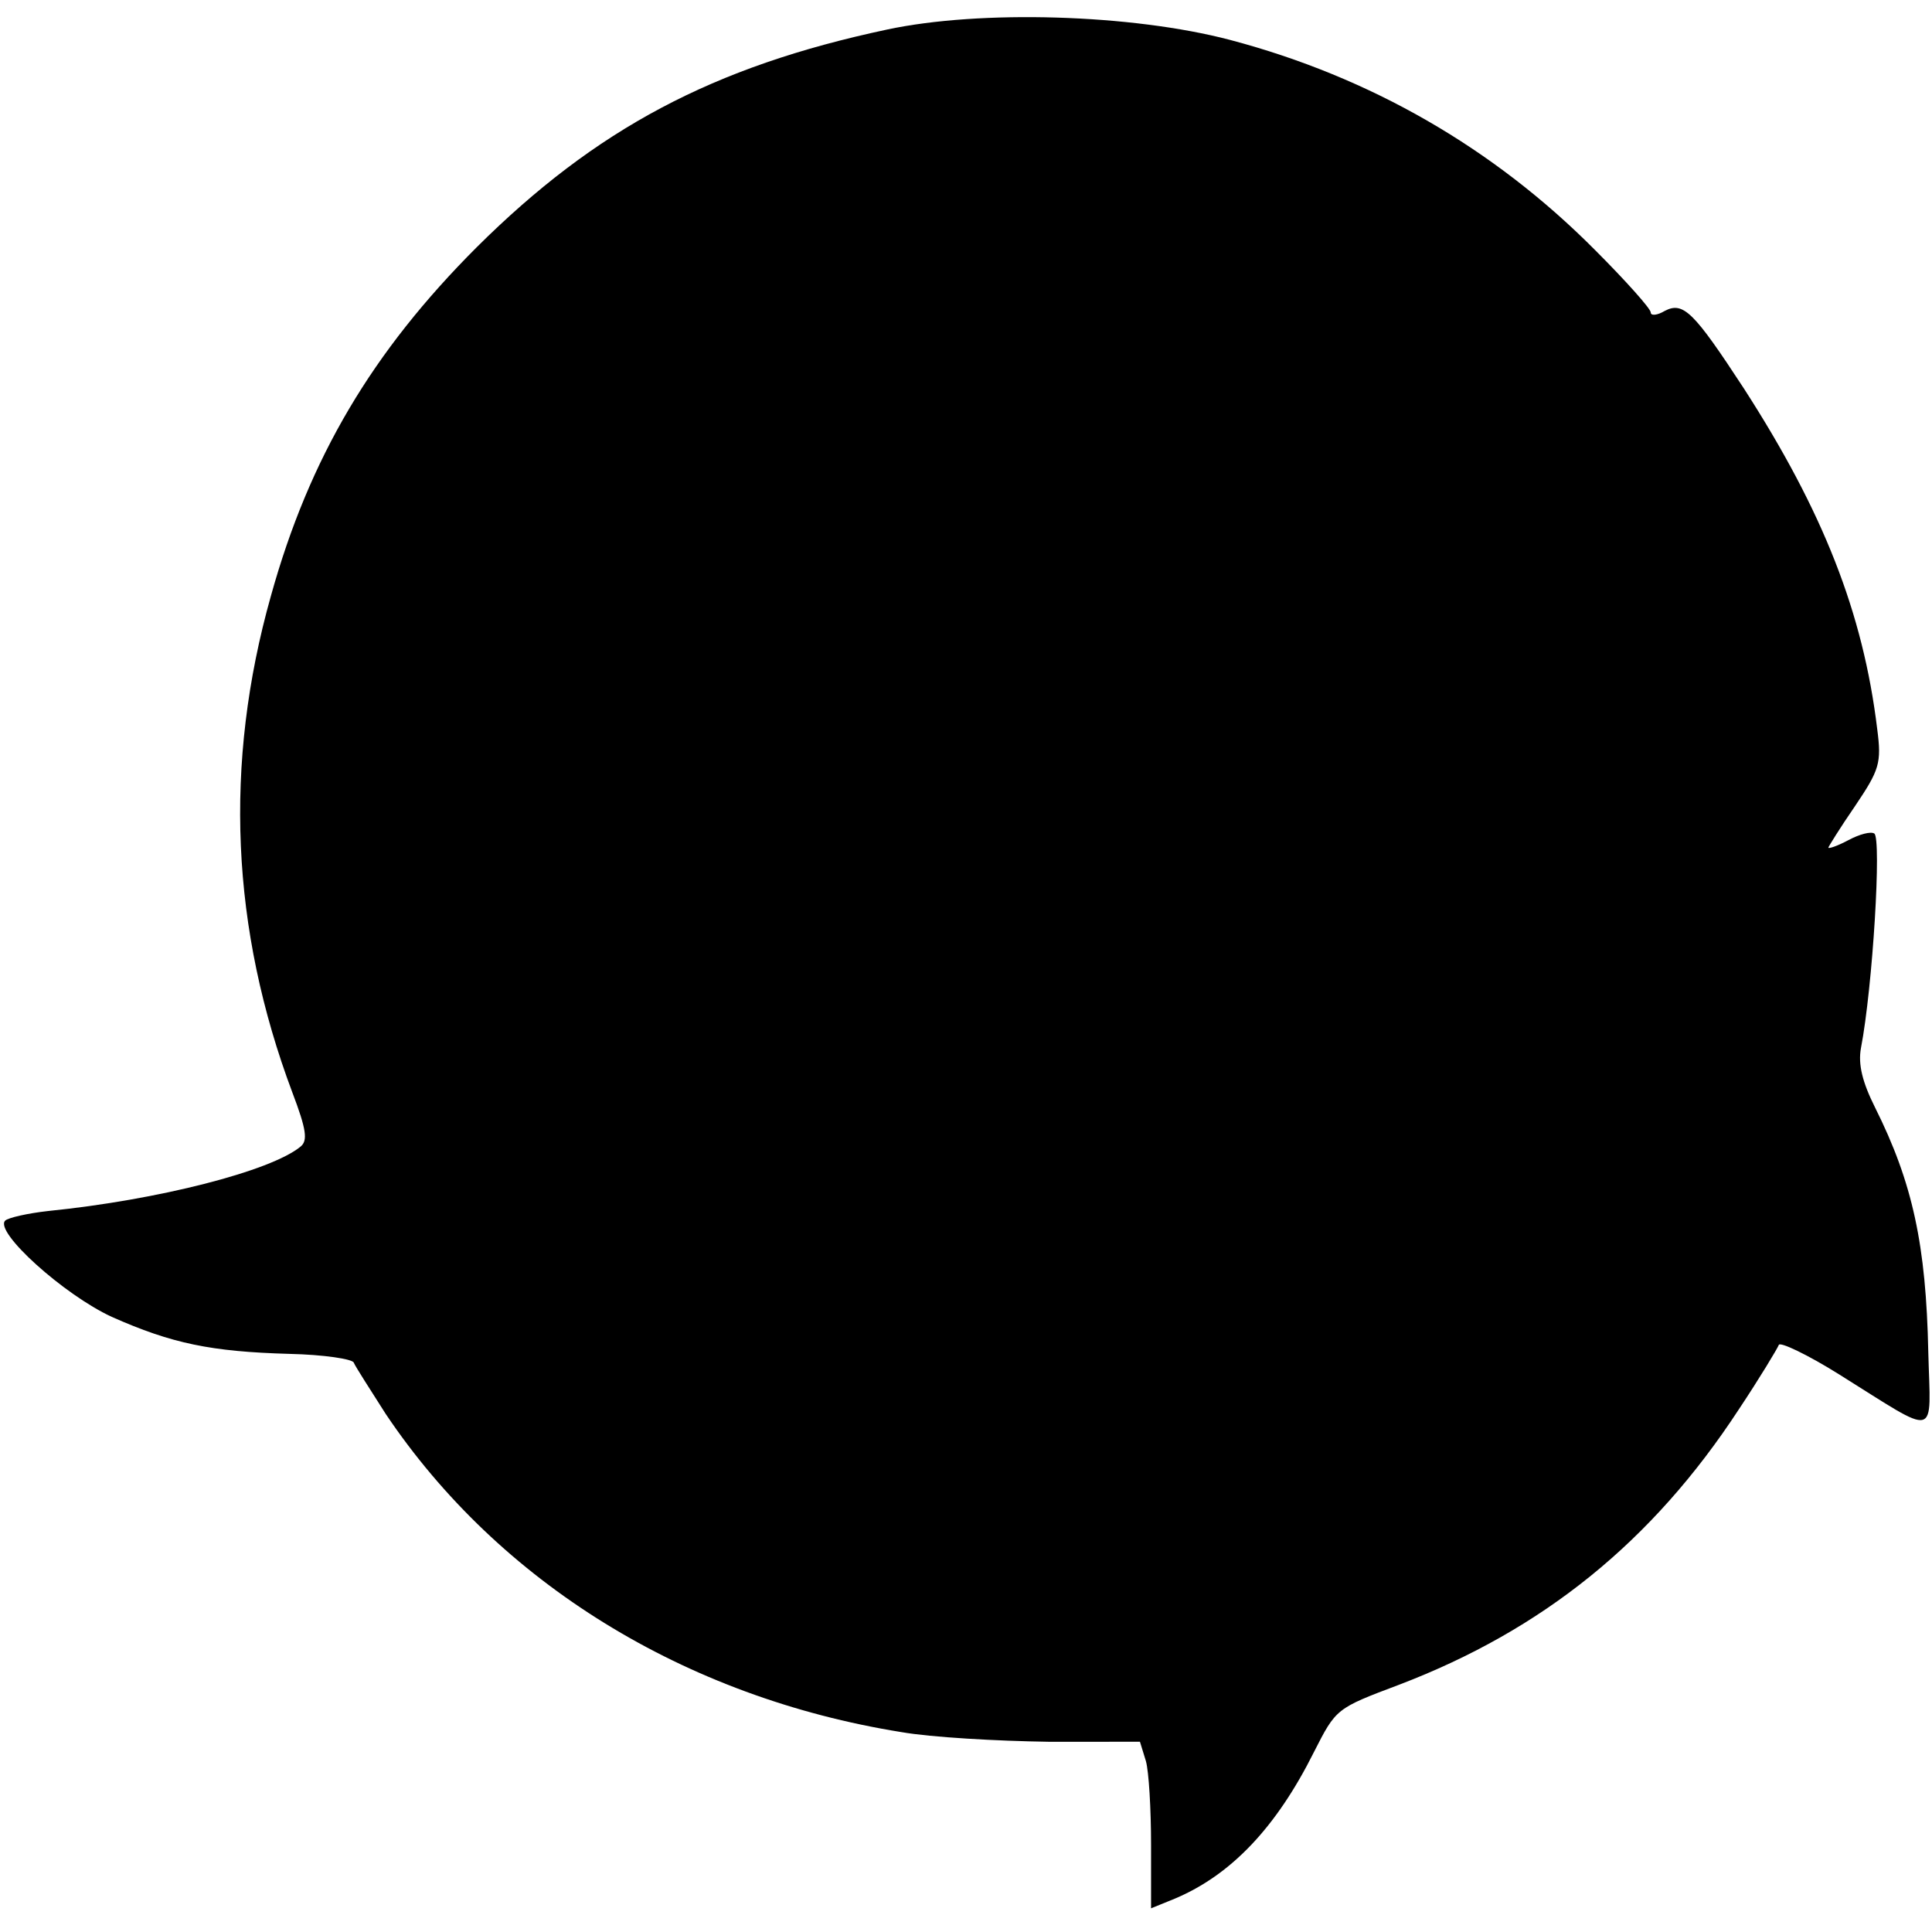 <svg version="1" xmlns="http://www.w3.org/2000/svg" width="348" height="348" viewBox="0 0 261 261"><path d="M119.8 4C96.3 9 80.5 17.4 64.4 33.4 50.3 47.5 41.8 61.8 36.6 80.5c-6.4 22.7-5.4 45 2.9 67.1 1.9 5 2.1 6.5 1.1 7.3-4 3.3-19.2 7.2-34.1 8.7-2.7.3-5.4.9-5.8 1.3-1.5 1.5 7.9 10 14.4 13 8.1 3.6 13.4 4.7 24 5 4.6.1 8.6.7 8.7 1.2.2.5 2.2 3.6 4.3 6.9 15.3 22.8 40.4 38.3 69.7 43 4 .7 12.9 1.2 19.8 1.3H154l.8 2.6c.4 1.4.7 6.5.7 11.3v8.6l3.2-1.3c7.6-3.2 13.7-9.6 18.8-19.8 3-5.9 3-5.9 11.5-9.1 19.4-7.4 34.2-19.3 45.9-37.2 2.8-4.2 5.2-8.2 5.4-8.7.1-.5 3.9 1.3 8.2 4 13.6 8.5 12.3 8.8 12-3-.3-14.5-2.1-22.9-7.2-33.1-1.7-3.4-2.3-5.8-1.9-8 1.6-8.3 2.8-28.4 1.8-29-.5-.3-2 .1-3.5.9s-2.7 1.2-2.7 1c0-.1 1.6-2.7 3.6-5.6 3.3-4.9 3.6-5.8 3-10.4-1.9-15.7-7.3-29.4-18-46-6.8-10.4-8.2-11.8-10.7-10.5-1 .6-1.9.7-1.9.2 0-.5-3.4-4.3-7.5-8.4-13.7-13.8-30.4-23.4-49.3-28.4-13.3-3.5-33.8-4.1-46.4-1.4z"/></svg>